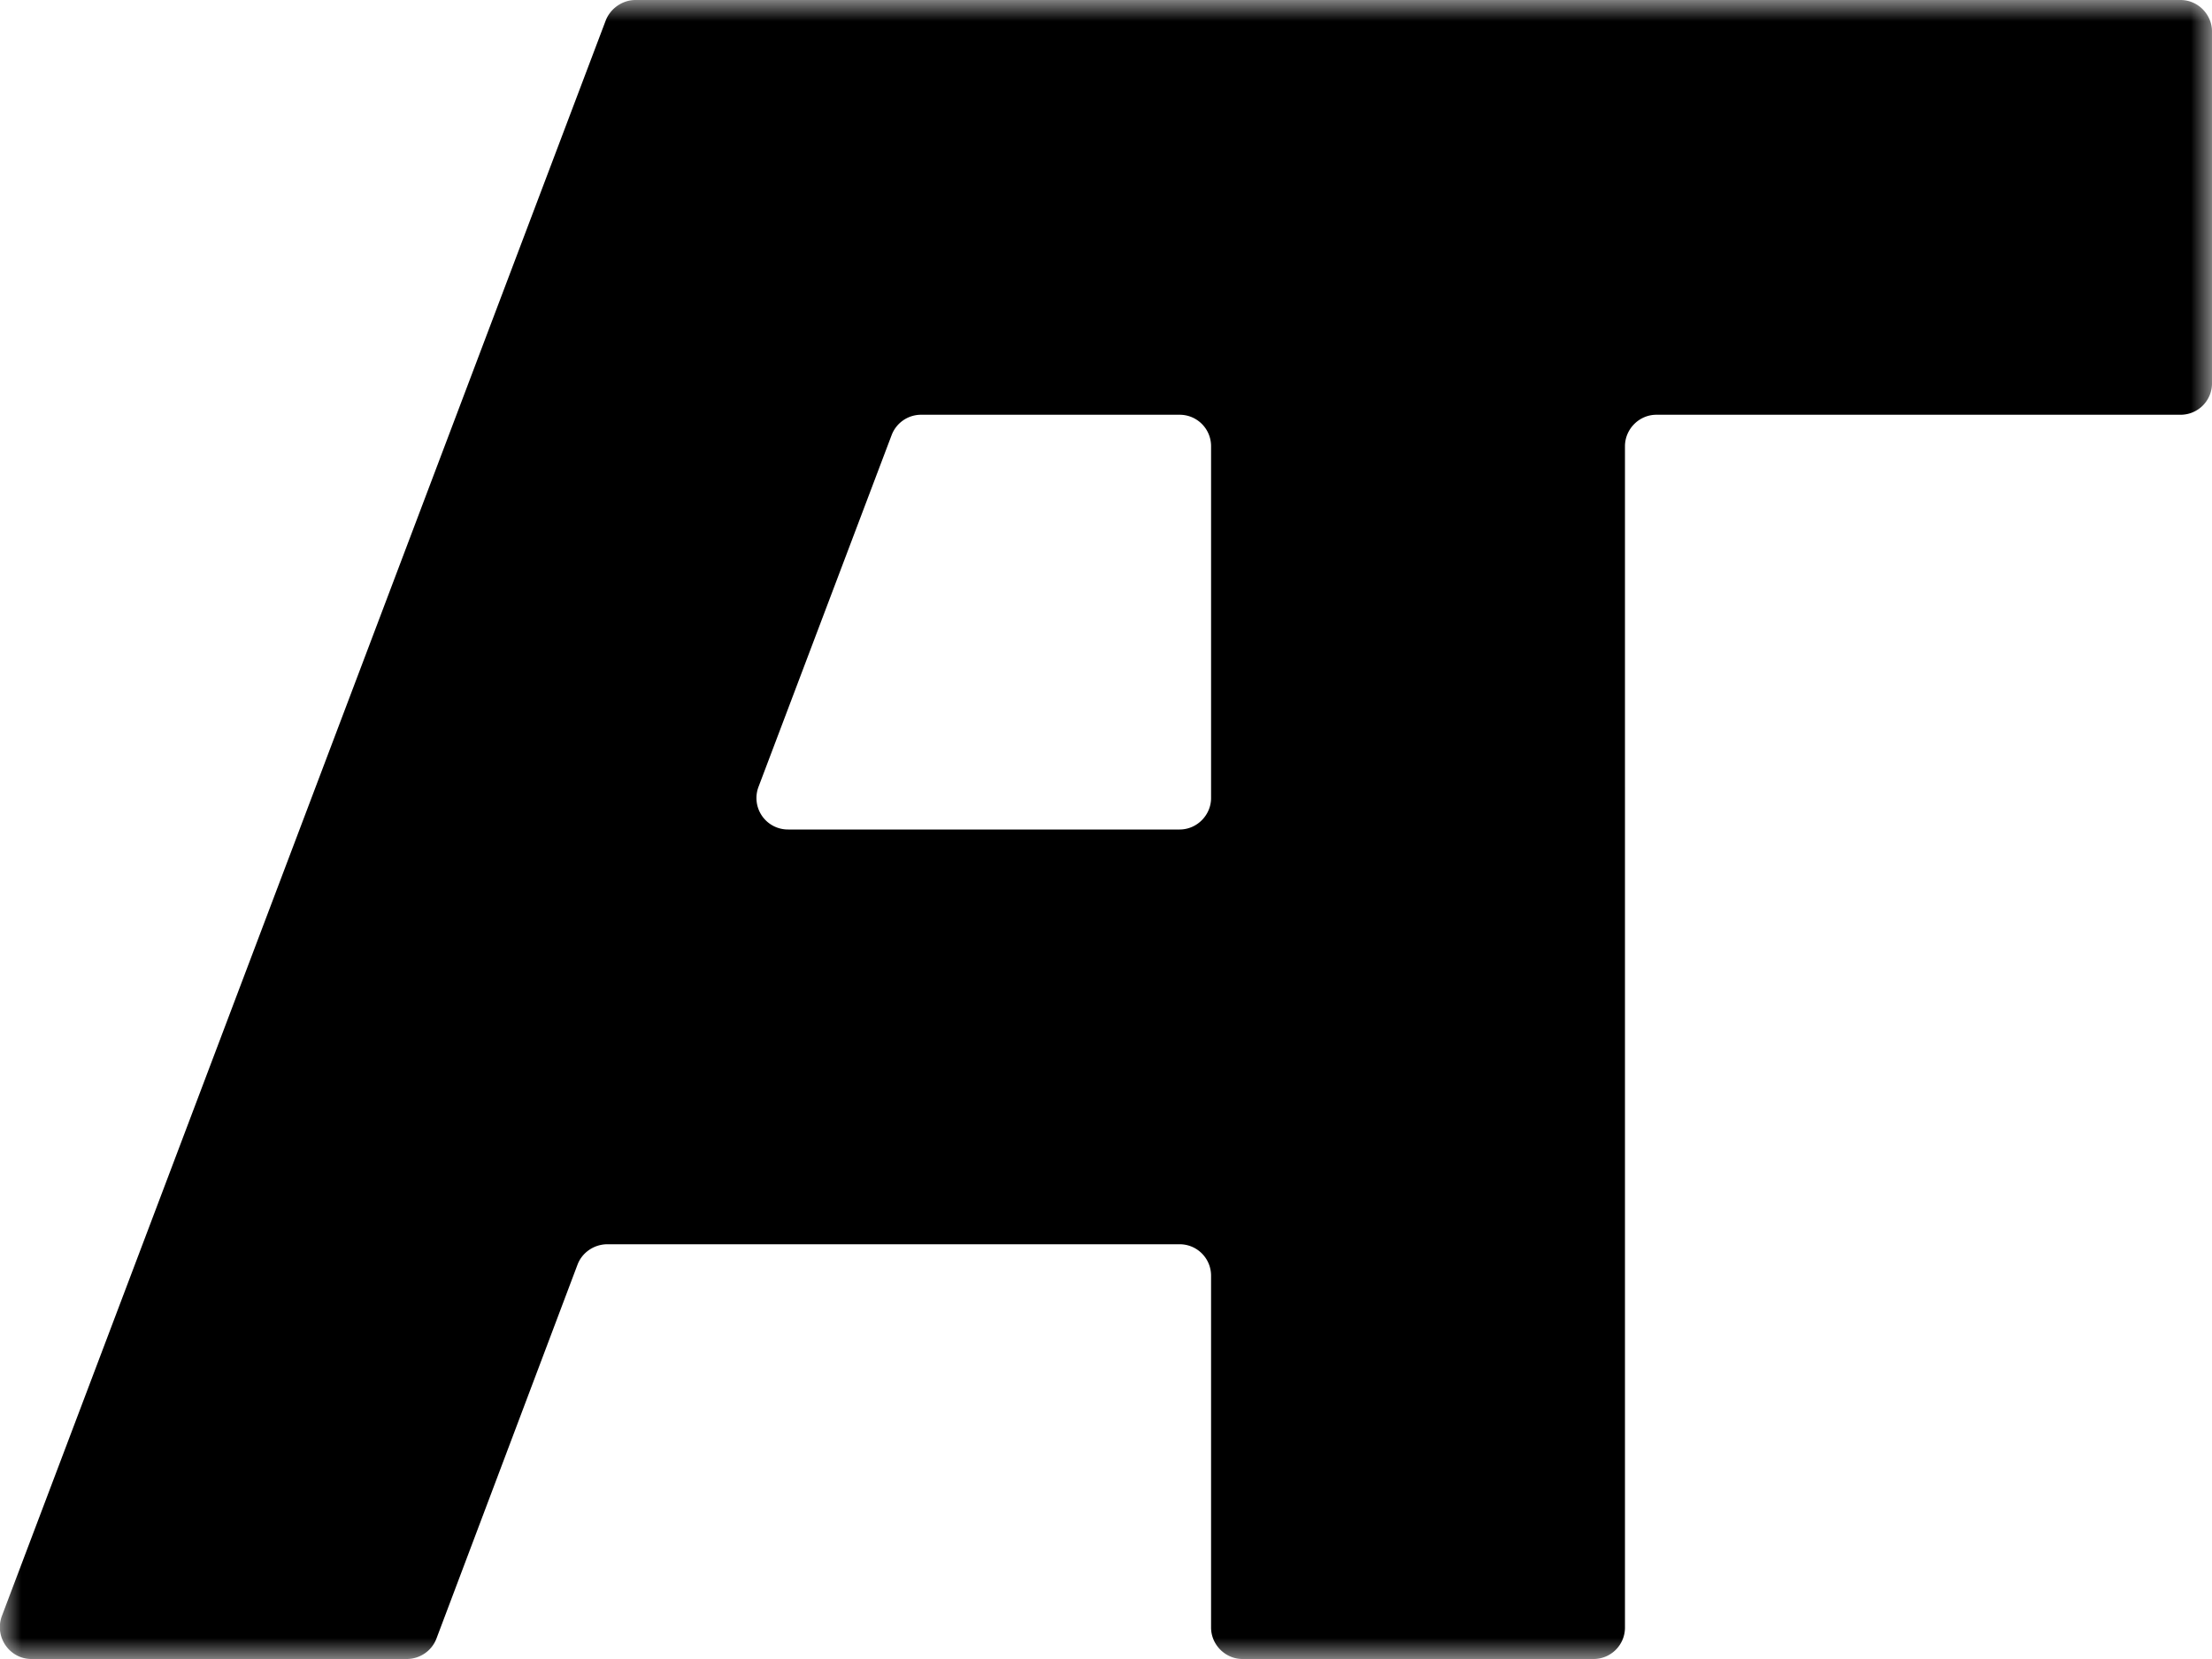<svg xmlns="http://www.w3.org/2000/svg" xmlns:xlink="http://www.w3.org/1999/xlink" width="52" height="39">
  <defs>
    <path id="a" d="M0 0h52v39H0z"/>
  </defs>
  <g fill="none" fill-rule="evenodd">
    <mask id="b" fill="#fff">
      <use xlink:href="#a"/>
    </mask>
    <path fill="#000" d="m17.83 18.5 3.13-8.27a.74.74 0 0 1 .7-.48h6.07c.41 0 .74.33.74.74v8.27c0 .4-.33.74-.74.74h-9.2a.74.74 0 0 1-.7-1M14.24.48.04 38c-.17.48.18 1 .7 1h8.82c.31 0 .59-.19.7-.48l3.32-8.8c.11-.28.39-.47.7-.47h13.45c.41 0 .74.33.74.74v8.27c0 .4.33.74.74.74h8.25c.41 0 .74-.33.74-.74V10.49c0-.4.33-.74.74-.74h12.32c.41 0 .74-.33.74-.74V.74c0-.4-.33-.74-.74-.74H14.94c-.31 0-.59.2-.7.48" mask="url(#b)"/>
  </g>
</svg>
